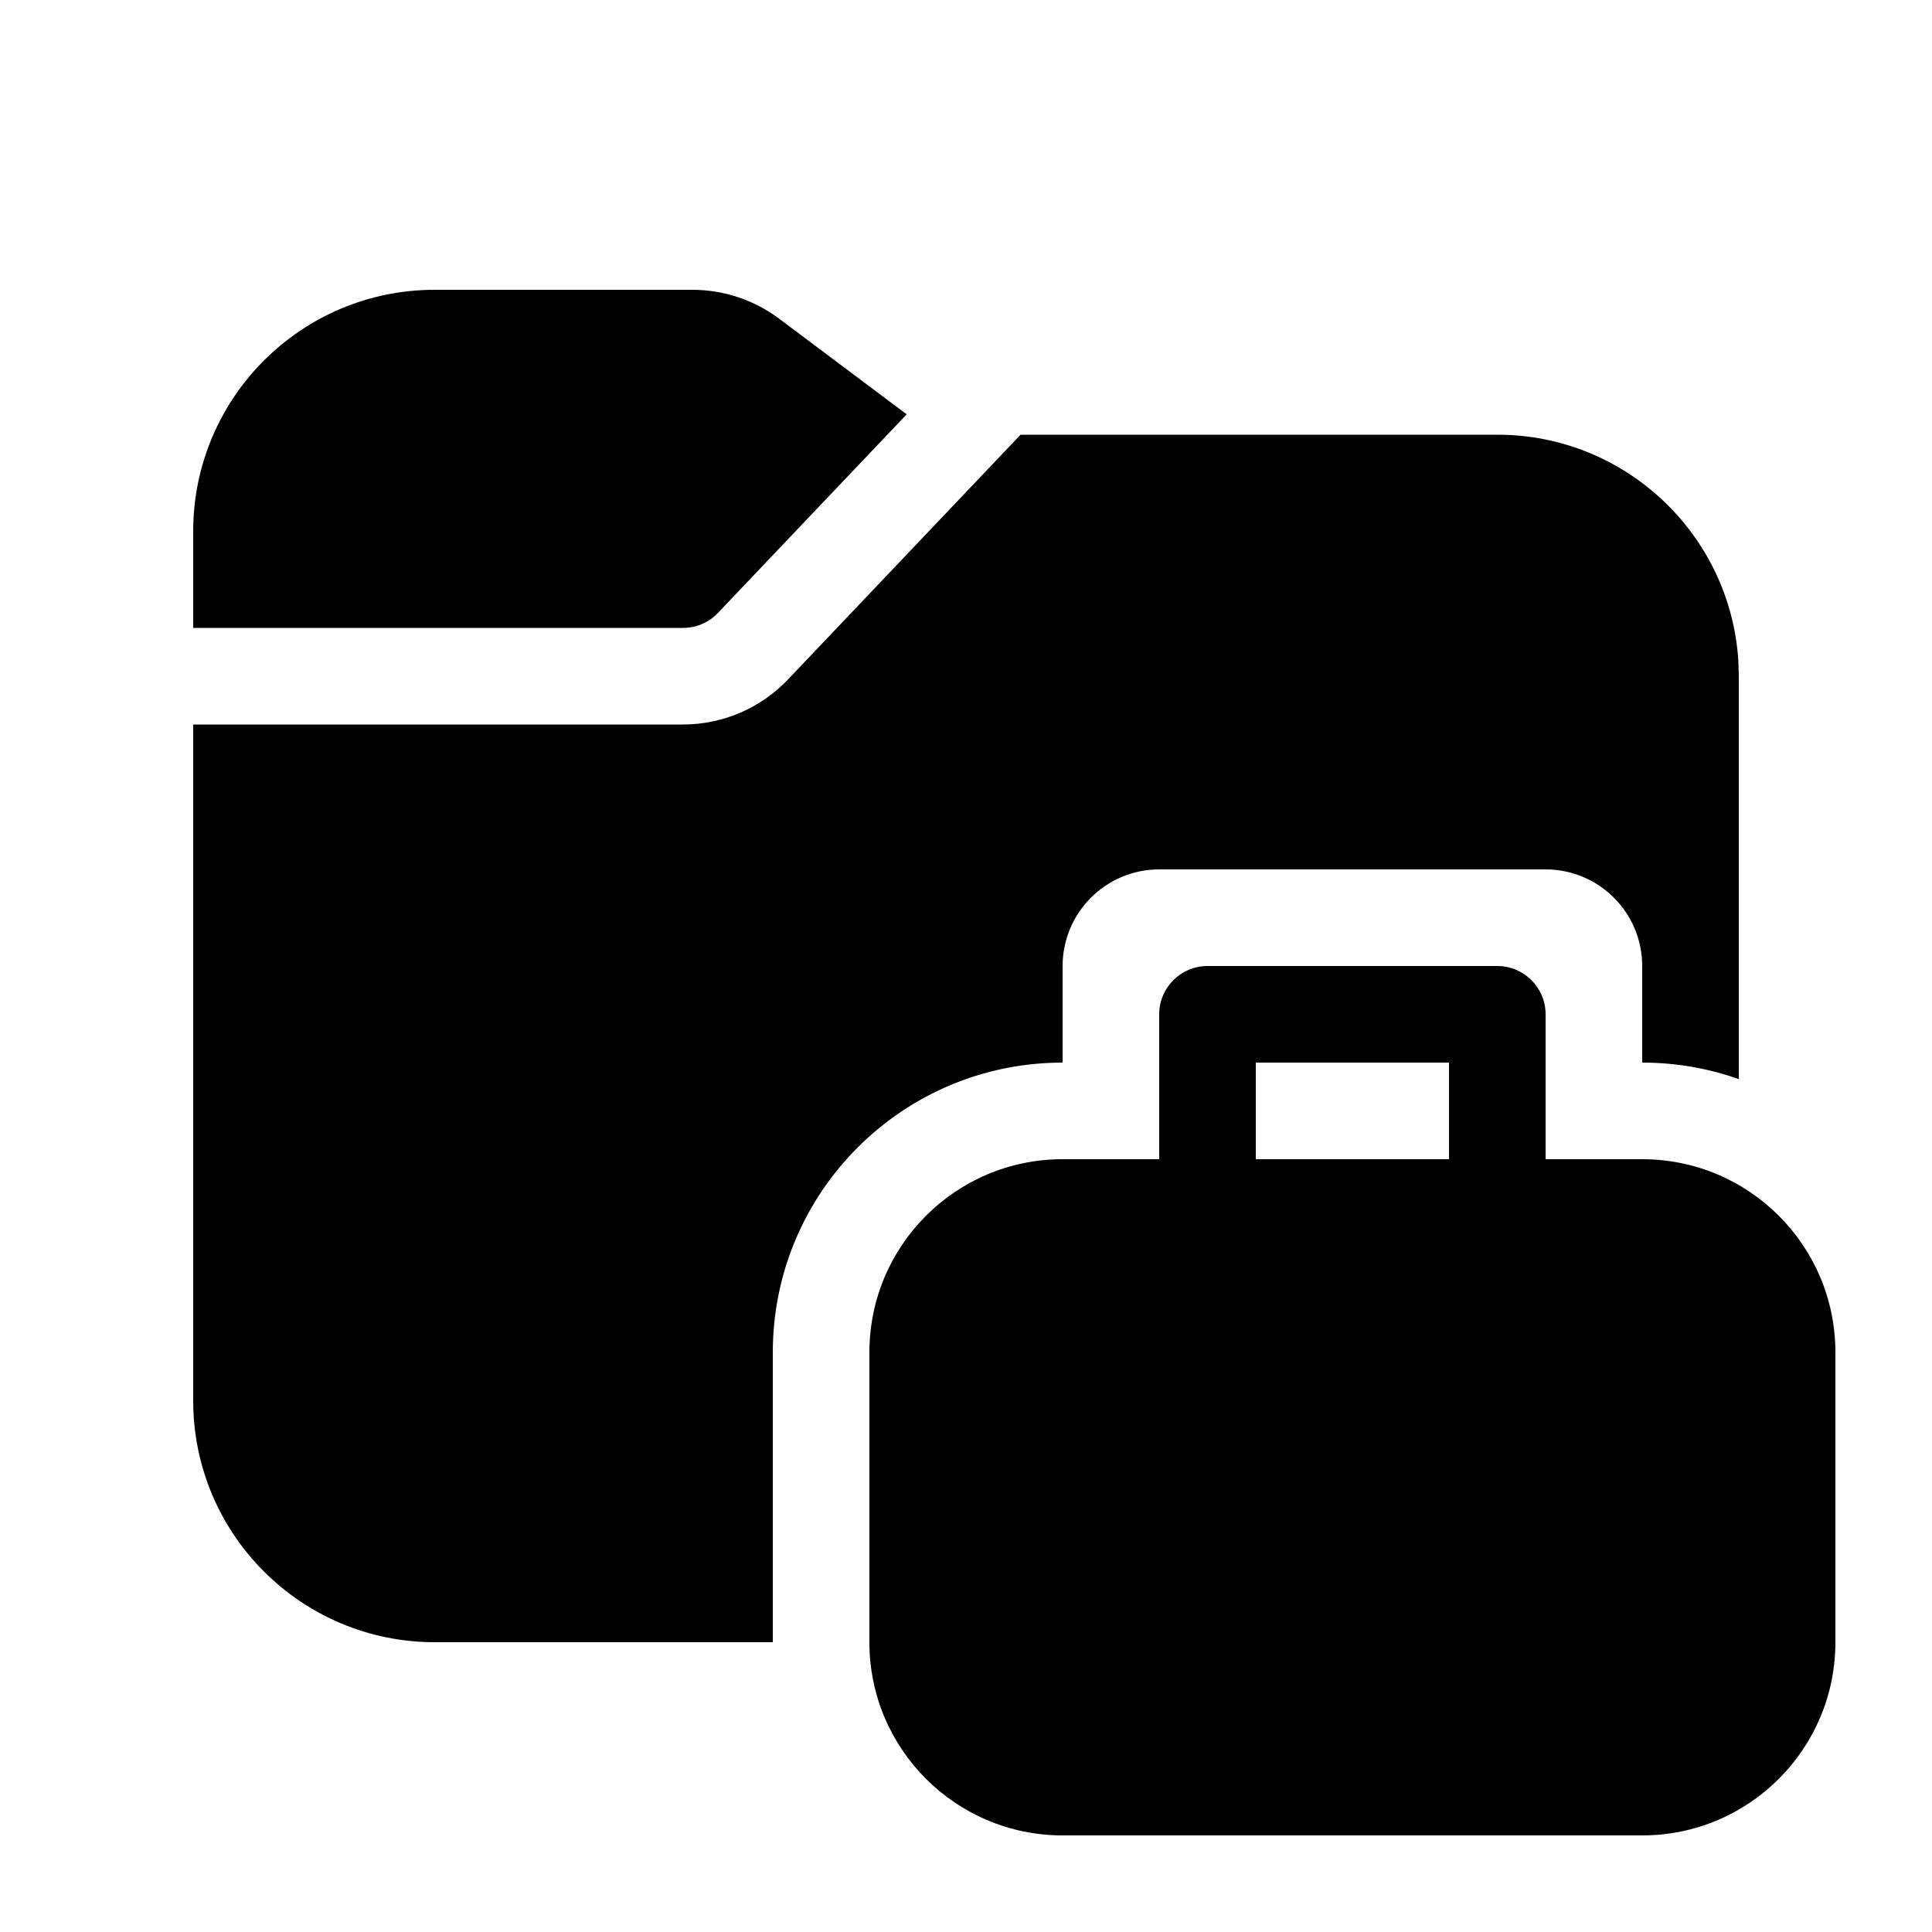 <svg xmlns="http://www.w3.org/2000/svg" viewBox="0 0 20 20" fill="none"><path d="M8.067 3.3L9.386 4.289L7.433 6.344C7.339 6.444 7.208 6.5 7.071 6.5H2V5.5C2 4.119 3.119 3 4.5 3H7.167C7.491 3 7.807 3.105 8.067 3.3ZM8.158 7.033L10.565 4.5H15.5C16.826 4.5 17.91 5.532 17.995 6.836L18 7V11.171C17.687 11.06 17.351 11 17 11V10C17 9.448 16.552 9 16 9H12C11.448 9 11 9.448 11 10V11C9.343 11 8 12.343 8 14V17H4.5C3.119 17 2 15.881 2 14.5V7.5H7.071C7.482 7.5 7.875 7.331 8.158 7.033ZM11 12C9.895 12 9 12.895 9 14V17C9 18.105 9.895 19 11 19H17C18.105 19 19 18.105 19 17V14C19 12.895 18.105 12 17 12H16V10.5C16 10.224 15.776 10 15.5 10H12.5C12.224 10 12 10.224 12 10.5V12H11ZM13 12V11H15V12H13Z" fill="currentColor"/></svg>